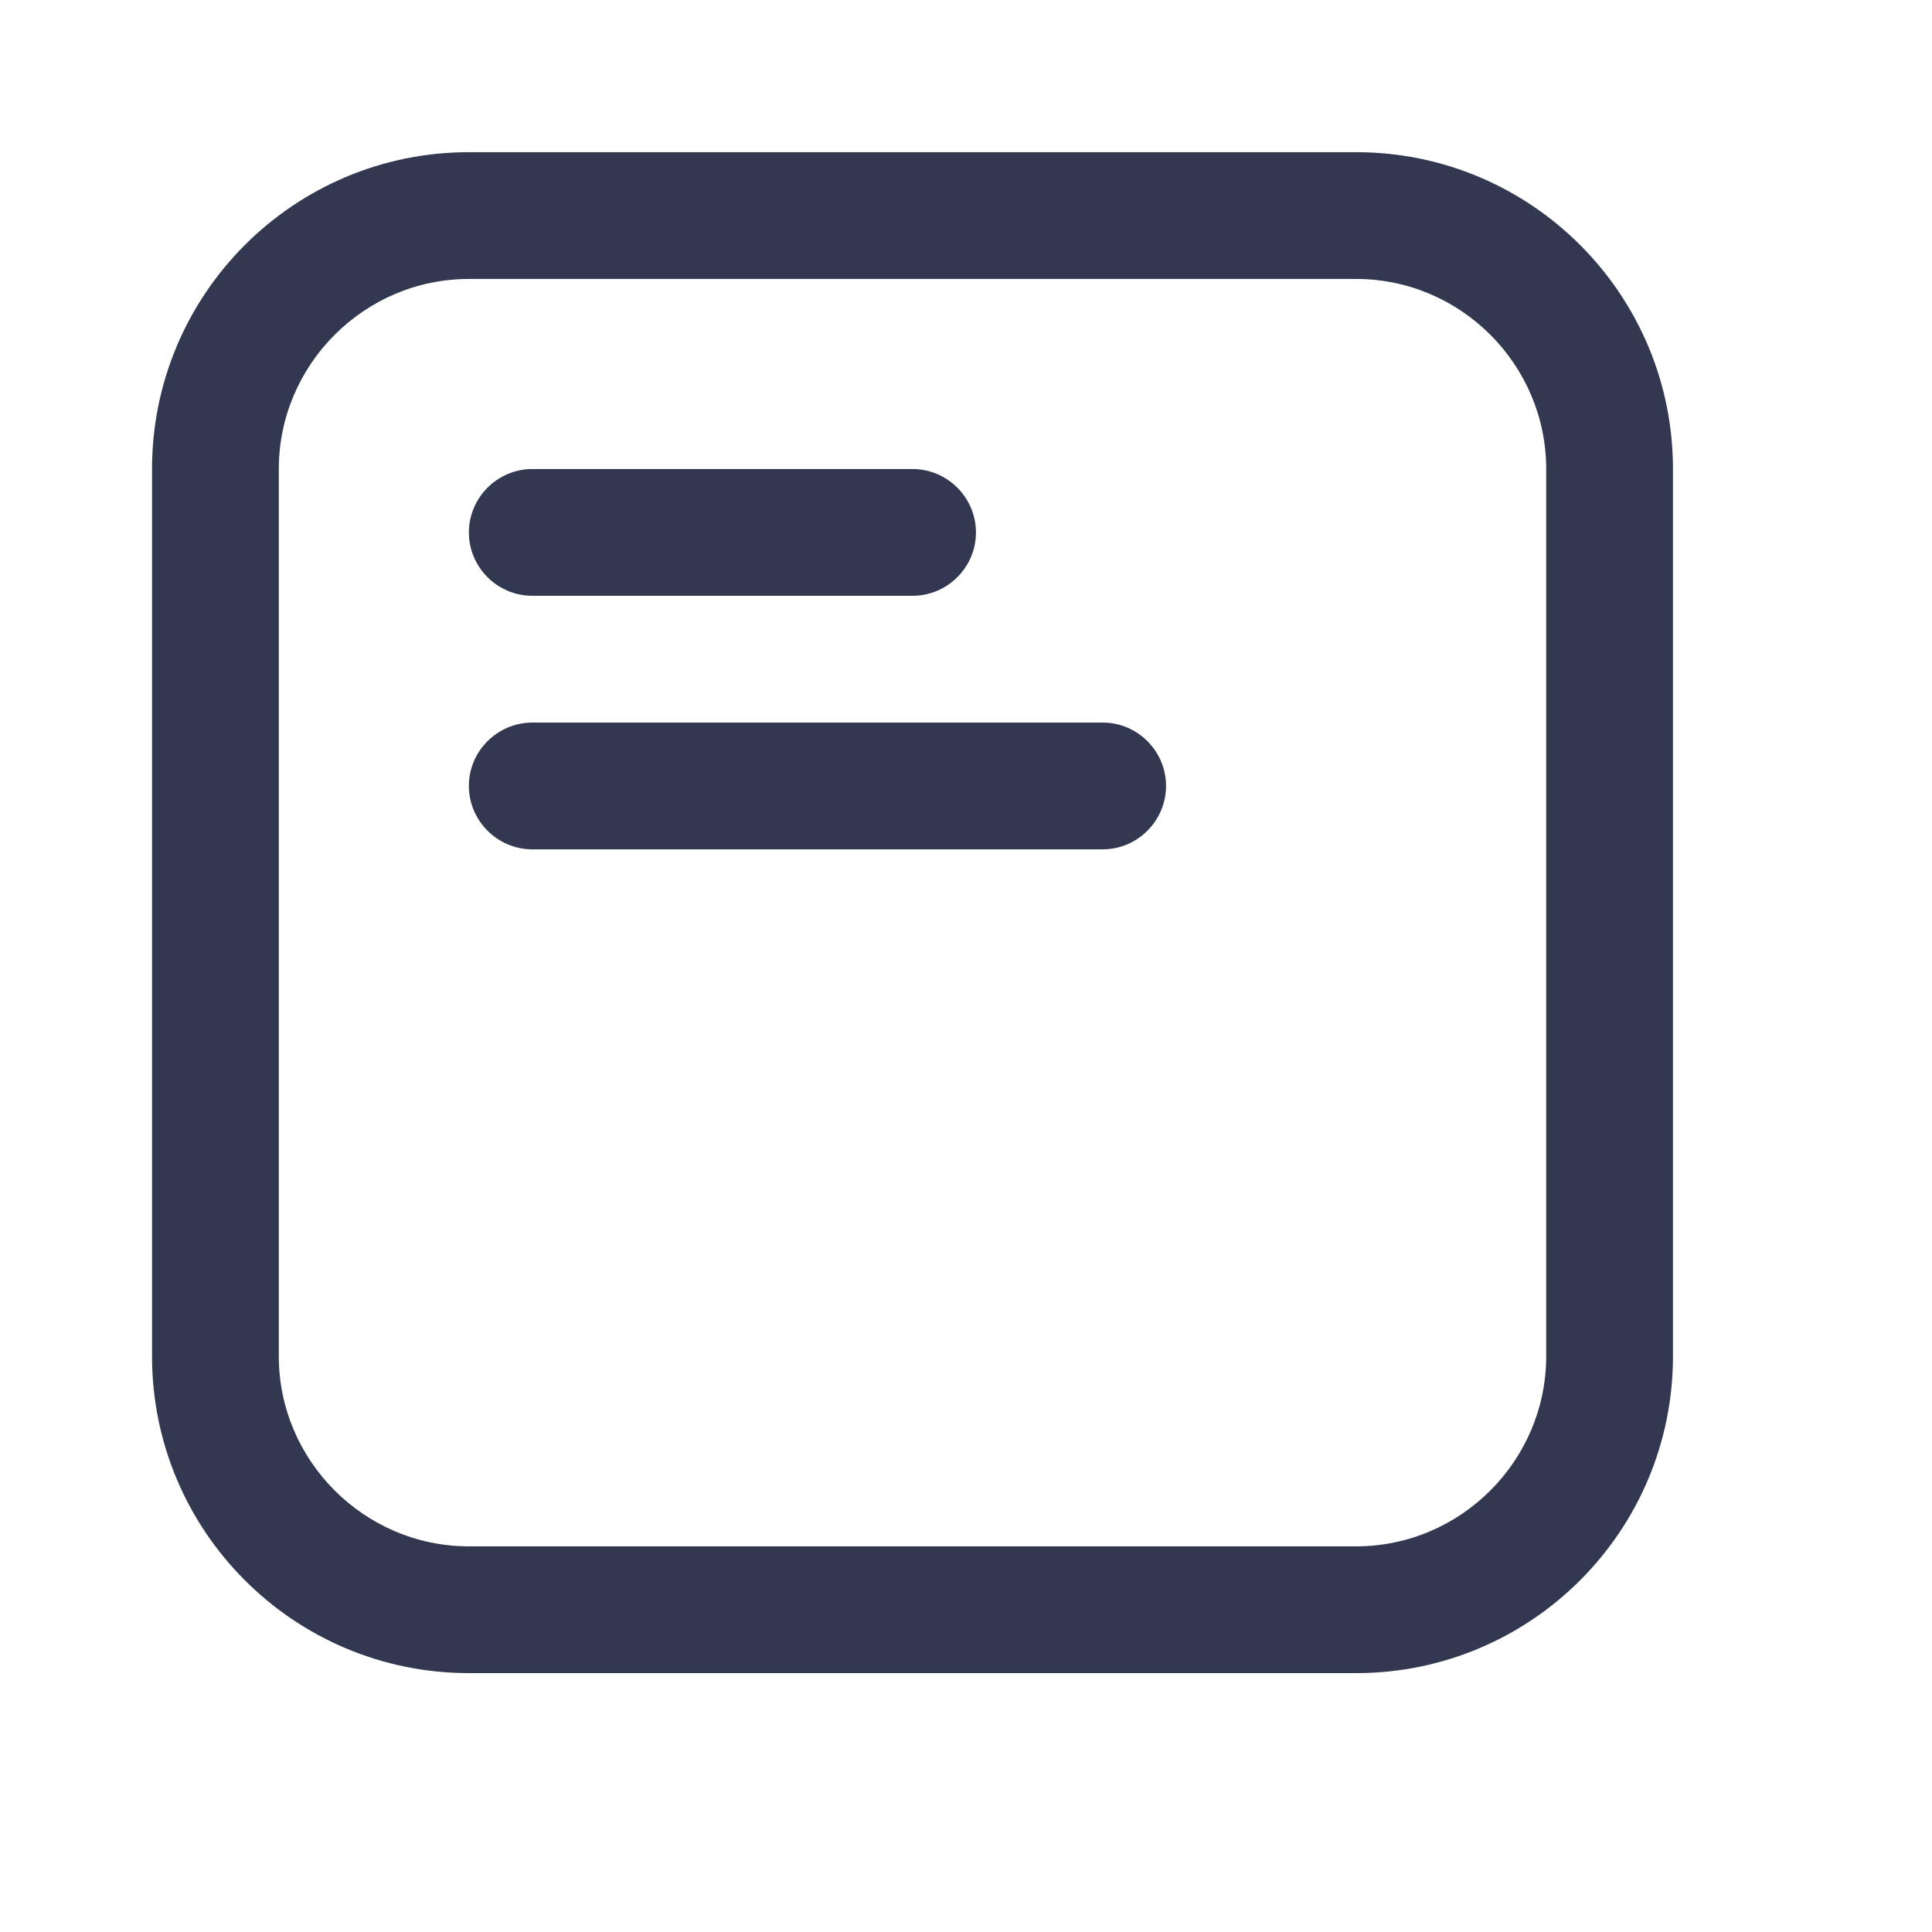 <?xml version="1.0" encoding="utf-8"?>
<svg xmlns="http://www.w3.org/2000/svg" fill="none" height="100%" overflow="visible" preserveAspectRatio="none" style="display: block;" viewBox="0 0 13 13" width="100%">
<g id="Icons/UI Basics">
<path d="M9.125 1.024H3.155C1.978 1.024 1.023 1.979 1.023 3.156V9.126C1.023 10.303 1.978 11.258 3.155 11.258H9.125C10.302 11.258 11.257 10.303 11.257 9.126V3.156C11.257 1.979 10.302 1.024 9.125 1.024ZM10.404 9.126C10.404 9.829 9.829 10.405 9.125 10.405H3.155C2.452 10.405 1.876 9.829 1.876 9.126V3.156C1.876 2.453 2.452 1.877 3.155 1.877H9.125C9.829 1.877 10.404 2.453 10.404 3.156V9.126ZM3.155 5.288C3.155 5.054 3.347 4.862 3.582 4.862H7.42C7.654 4.862 7.846 5.054 7.846 5.288C7.846 5.523 7.654 5.715 7.42 5.715H3.582C3.347 5.715 3.155 5.523 3.155 5.288ZM3.155 3.583C3.155 3.348 3.347 3.156 3.582 3.156H6.14C6.375 3.156 6.567 3.348 6.567 3.583C6.567 3.817 6.375 4.009 6.14 4.009H3.582C3.347 4.009 3.155 3.817 3.155 3.583Z" fill="#313850" id="Vector"/>
</g>
</svg>